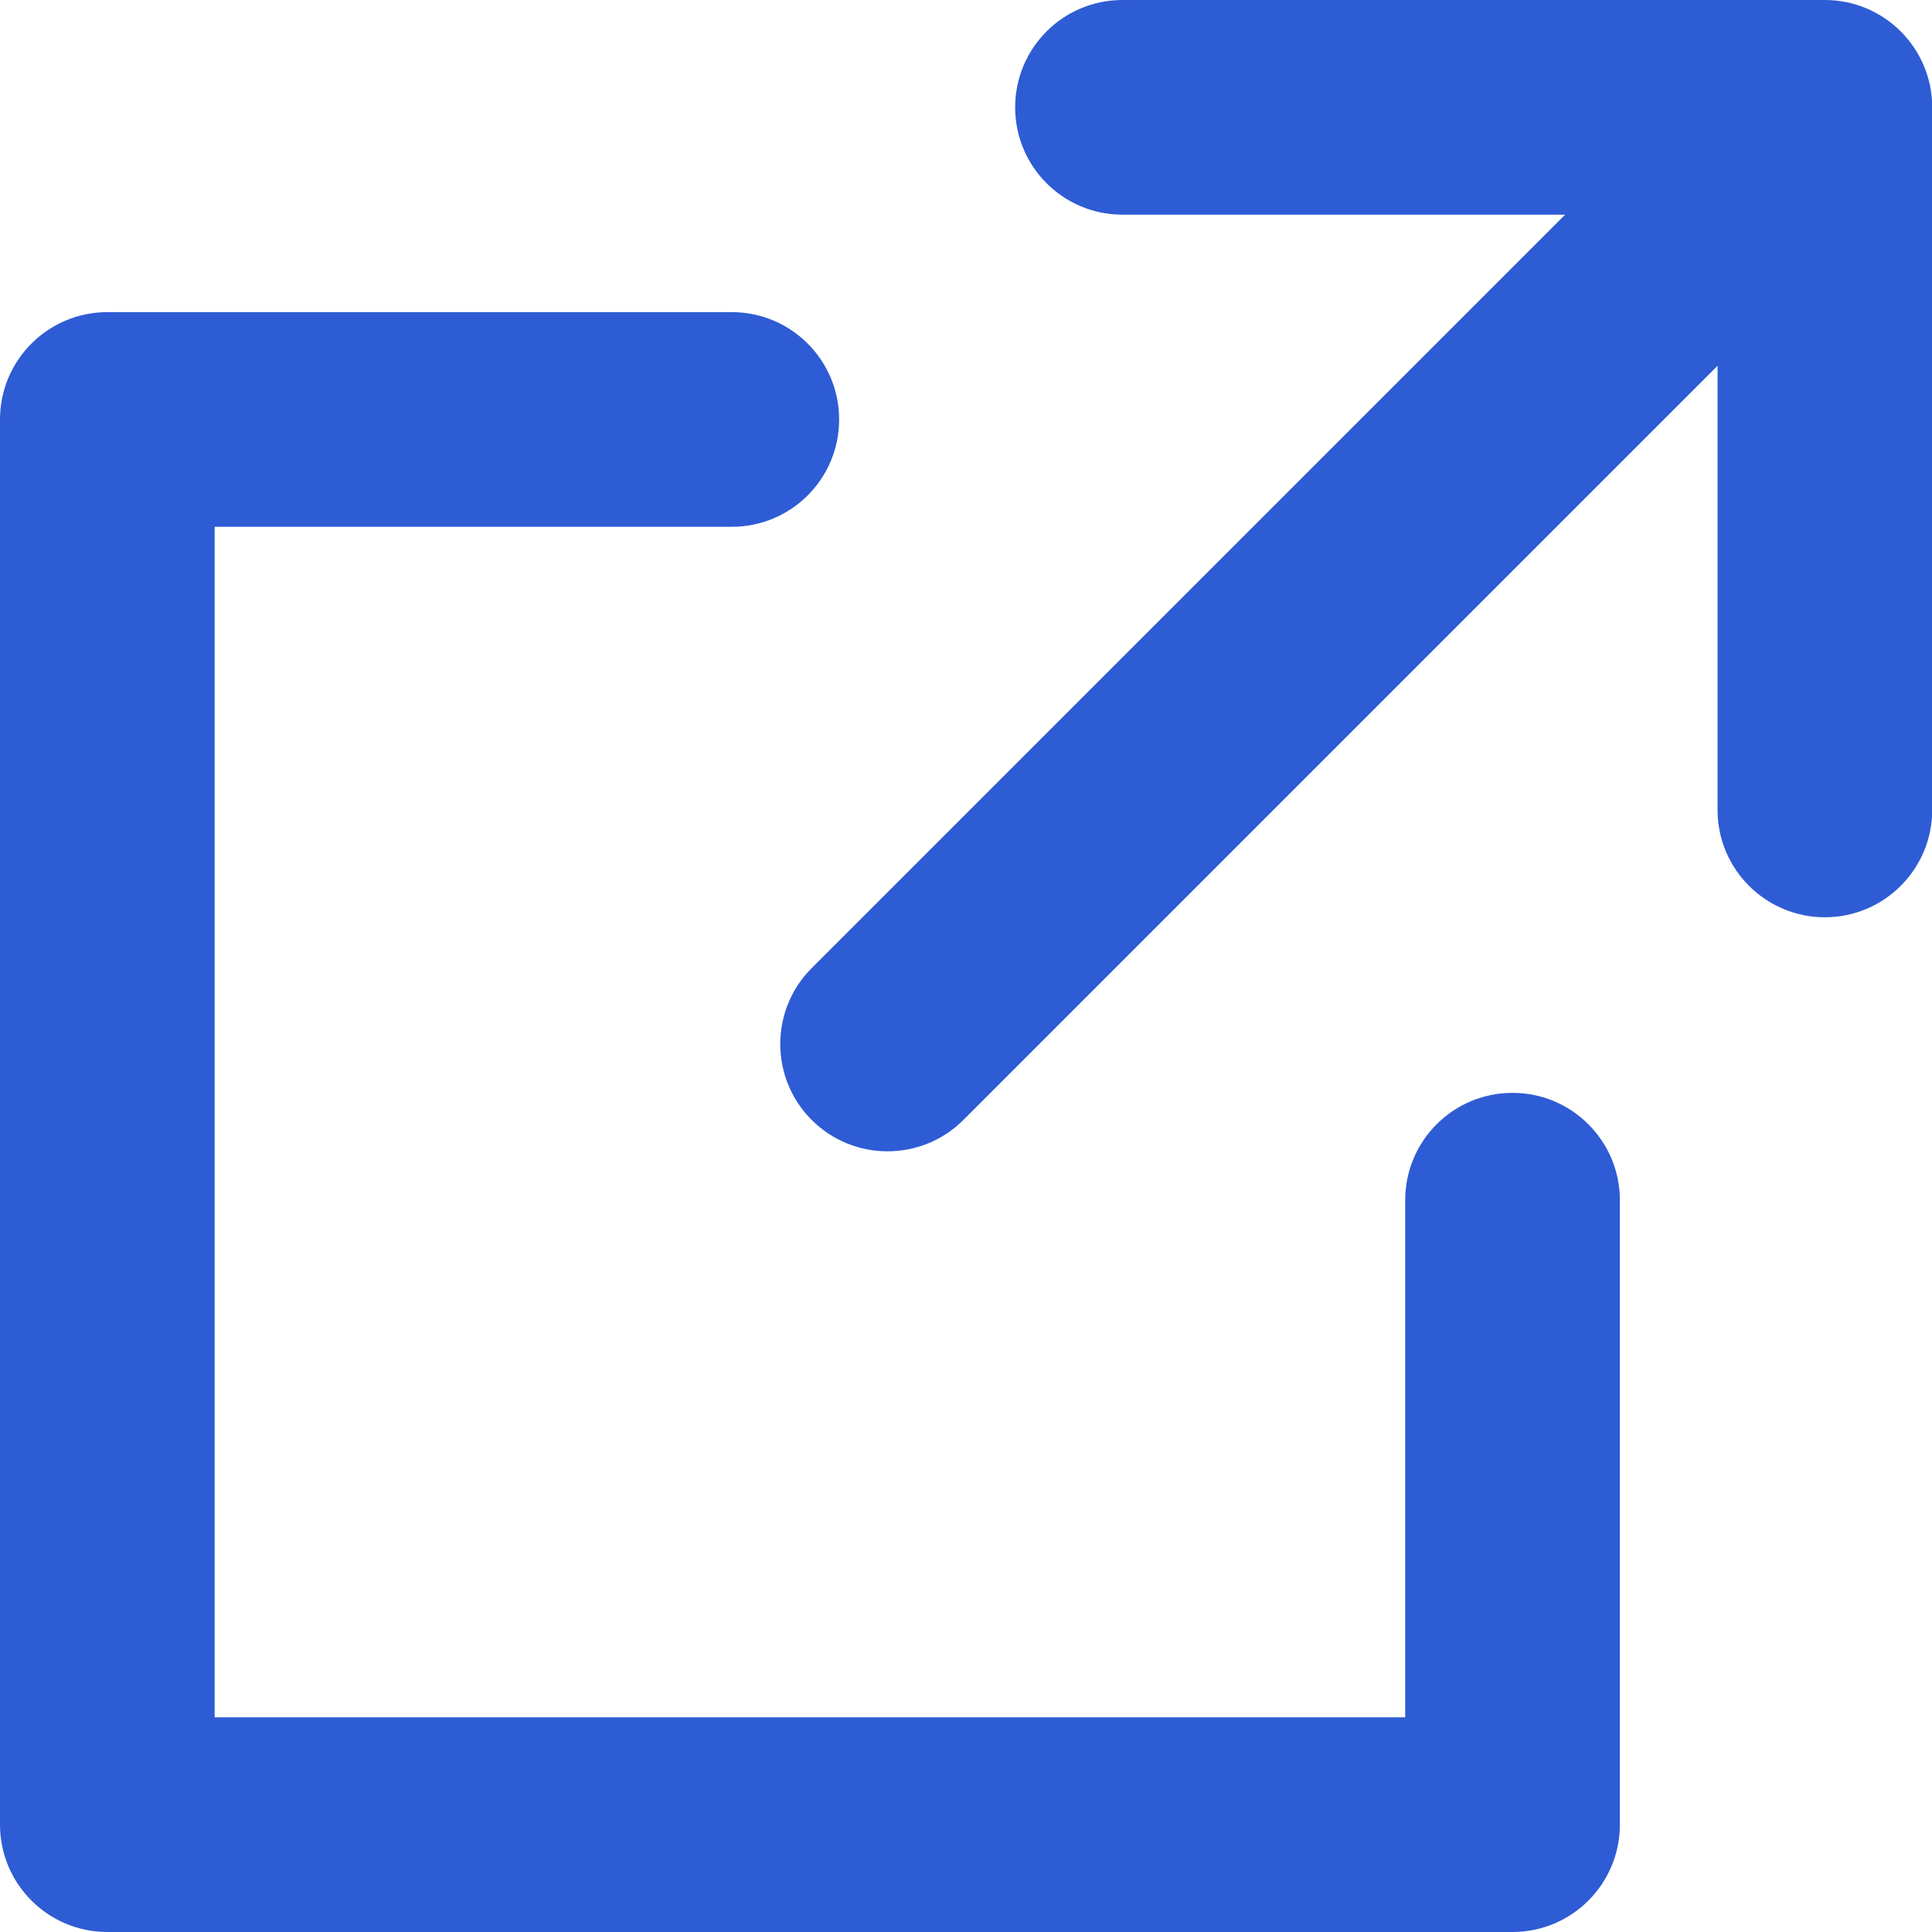 <svg width="9" height="9" viewBox="0 0 9 9" fill="none" xmlns="http://www.w3.org/2000/svg">
<path fill-rule="evenodd" clip-rule="evenodd" d="M4.729 0.5C4.729 0.224 4.952 0 5.229 0H8.501C8.777 0 9.001 0.224 9.001 0.5V3.773C9.001 4.049 8.777 4.273 8.501 4.273C8.225 4.273 8.001 4.049 8.001 3.773V1H5.229C4.952 1 4.729 0.776 4.729 0.5Z" fill="#2E5CD4"/>
<path fill-rule="evenodd" clip-rule="evenodd" d="M0 1.954C0 1.678 0.224 1.454 0.5 1.454H3.409C3.685 1.454 3.909 1.678 3.909 1.954C3.909 2.231 3.685 2.454 3.409 2.454H1V8H6.546V5.591C6.546 5.315 6.769 5.091 7.046 5.091C7.322 5.091 7.546 5.315 7.546 5.591V8.5C7.546 8.776 7.322 9 7.046 9H0.5C0.224 9 0 8.776 0 8.5V1.954Z" fill="#2E5CD4"/>
<path fill-rule="evenodd" clip-rule="evenodd" d="M8.488 0.51C8.684 0.705 8.684 1.022 8.488 1.217L4.488 5.217C4.293 5.412 3.976 5.412 3.781 5.217C3.586 5.022 3.586 4.705 3.781 4.51L7.781 0.51C7.977 0.315 8.293 0.315 8.488 0.51Z" fill="#2E5CD4"/>
</svg>
